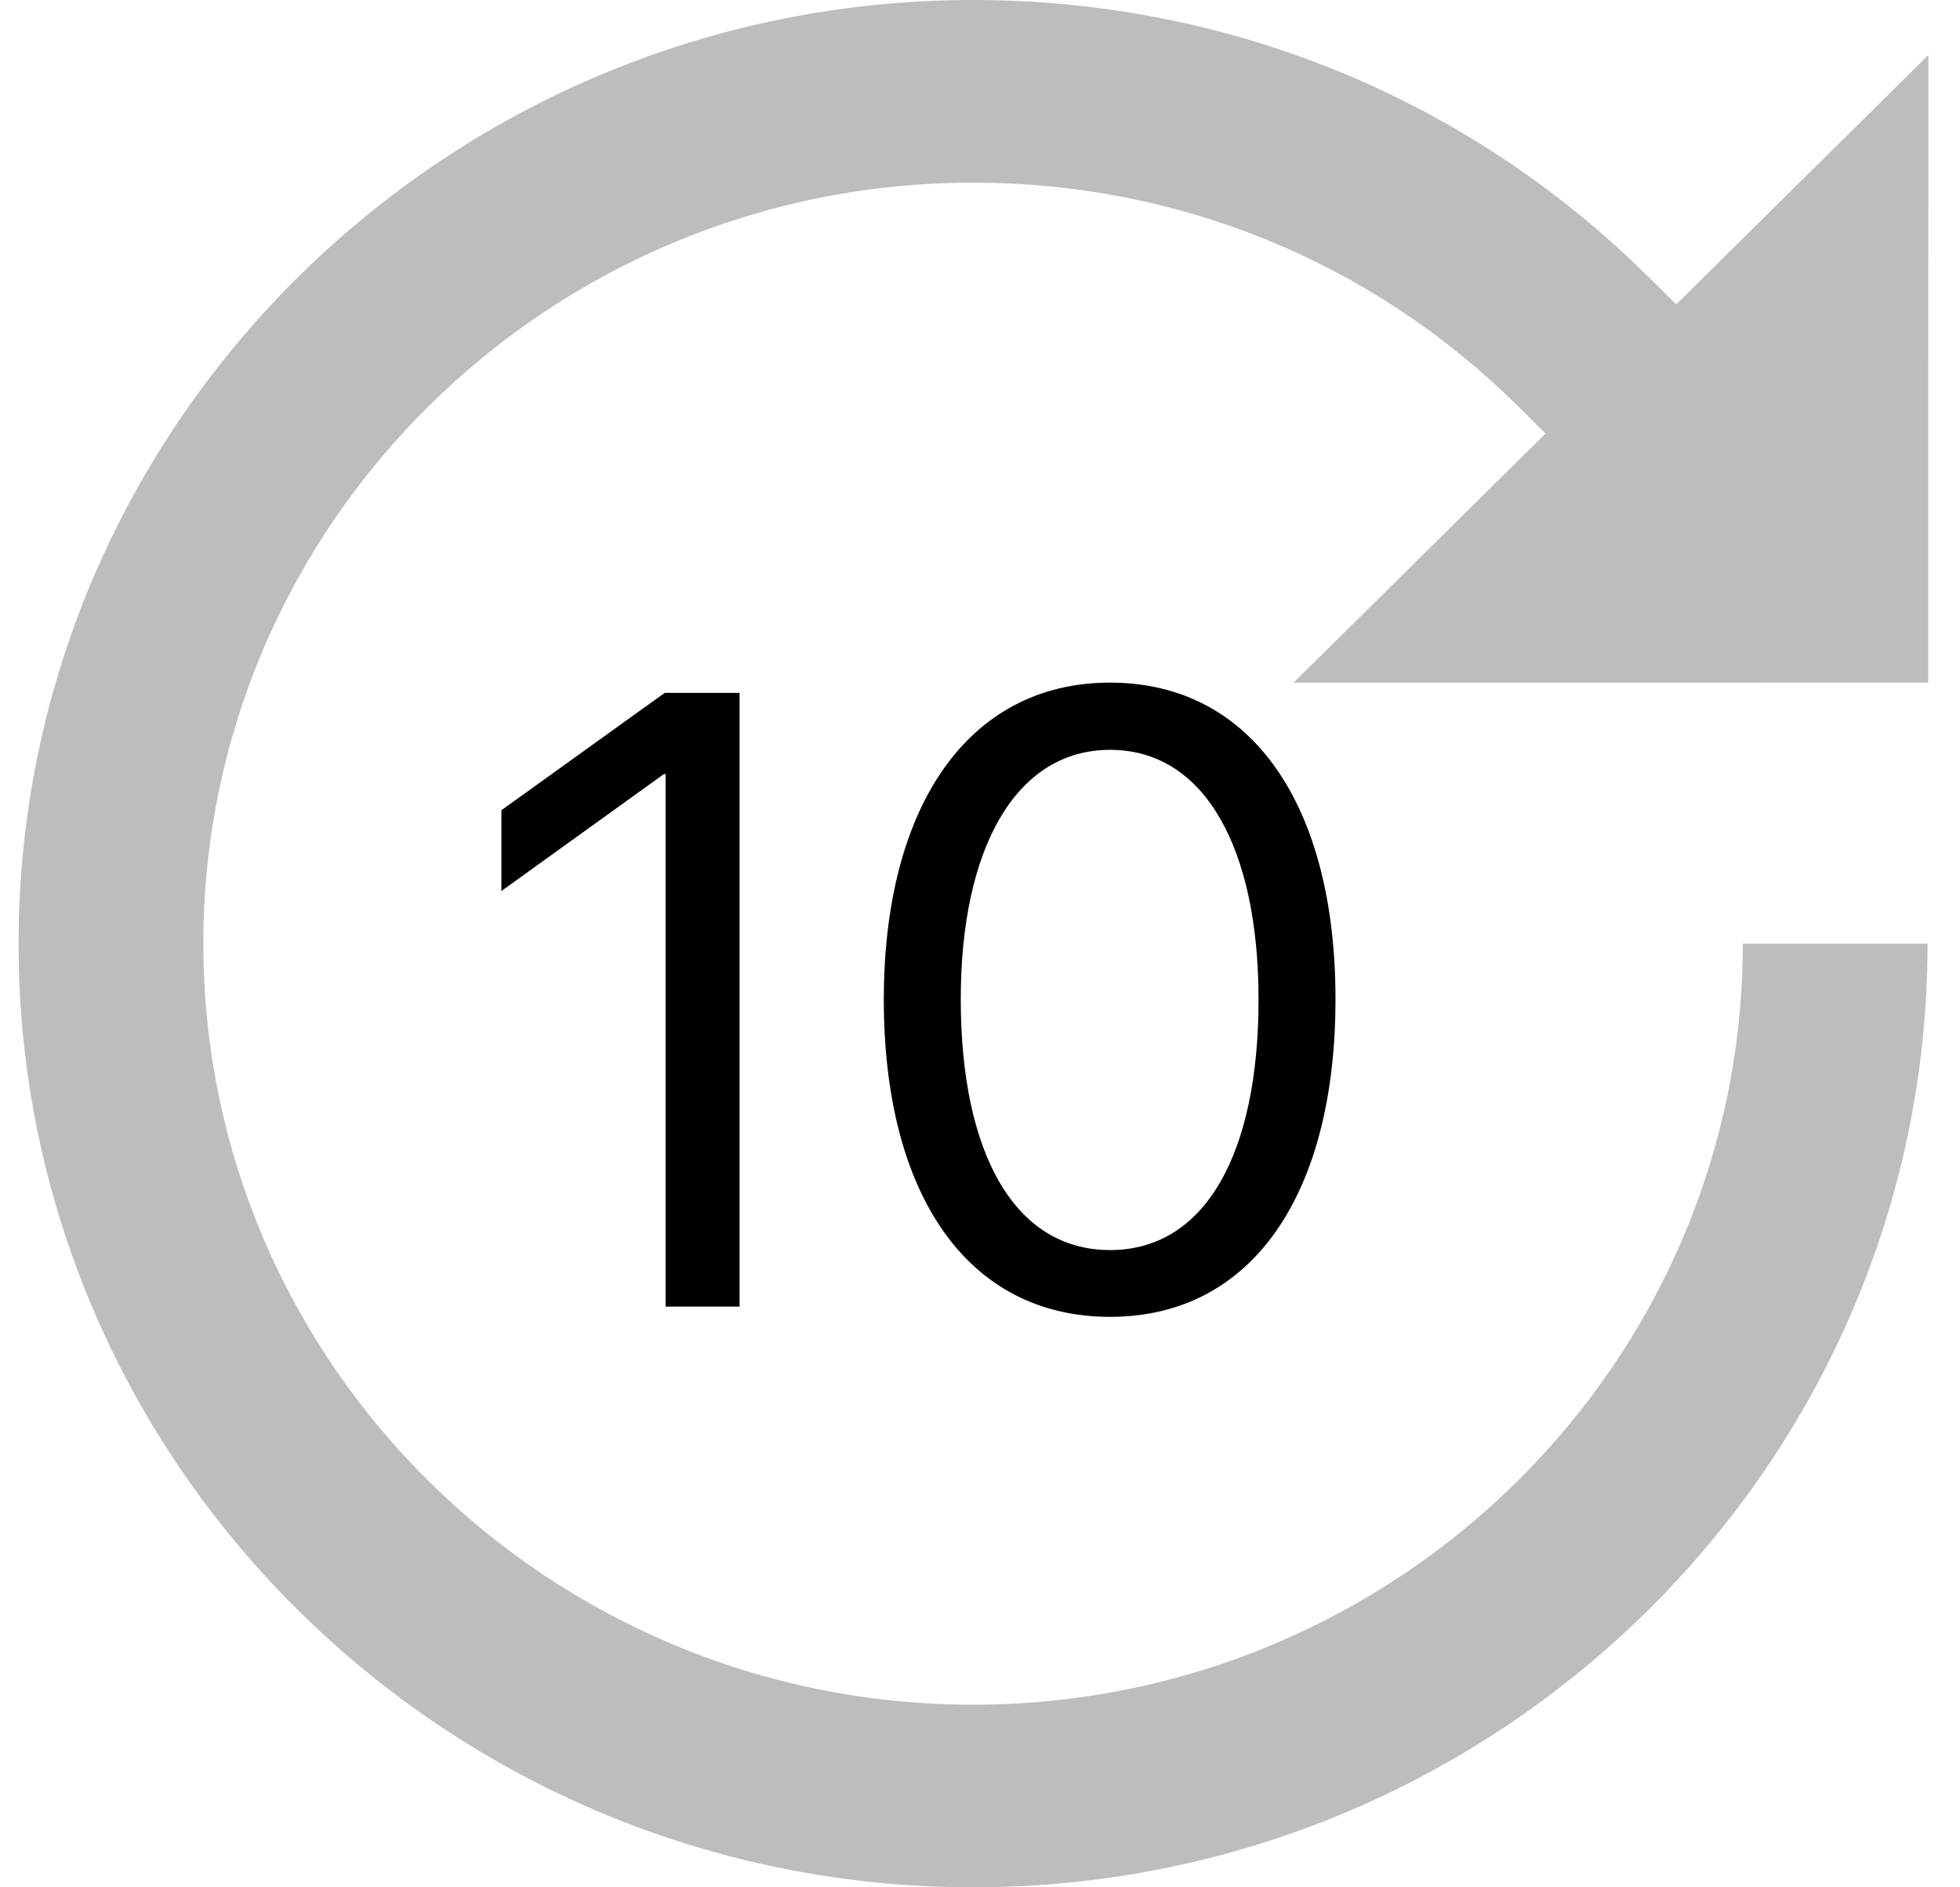 <svg width="27" height="26" viewBox="0 0 27 26" fill="none" xmlns="http://www.w3.org/2000/svg">
<g clip-path="url(#clip0)">
<path d="M26.562 9.404L26.564 0.759L23.091 4.193L22.702 3.808C20.219 1.352 16.917 0 13.404 0C6.154 0 0.256 5.832 0.256 13C0.256 20.168 6.154 26 13.404 26C20.654 26 26.553 20.168 26.553 13H24.008C24.008 18.78 19.251 23.484 13.404 23.484C7.557 23.484 2.801 18.78 2.801 13C2.801 7.219 7.557 2.516 13.404 2.516C16.236 2.516 18.9 3.607 20.902 5.587L21.291 5.972L17.819 9.405L26.562 9.404Z" fill="#BDBDBD"/>
<path d="M9.169 18H10.188V9.545H9.157L6.907 11.162V12.275L9.145 10.664H9.169V18ZM15.292 18.141C17.261 18.141 18.397 16.436 18.397 13.764C18.397 11.109 17.255 9.404 15.292 9.404C13.329 9.404 12.175 11.121 12.175 13.77C12.175 16.441 13.317 18.141 15.292 18.141ZM15.292 17.221C13.967 17.221 13.235 15.873 13.235 13.764C13.235 11.701 13.985 10.33 15.292 10.33C16.598 10.33 17.337 11.69 17.337 13.77C17.337 15.879 16.61 17.221 15.292 17.221Z" fill="#000"/>
</g>
<defs>
<clipPath id="clip0">
<rect width="26.308" height="26" fill="#000" transform="translate(0.256)"/>
</clipPath>
</defs>
</svg>
